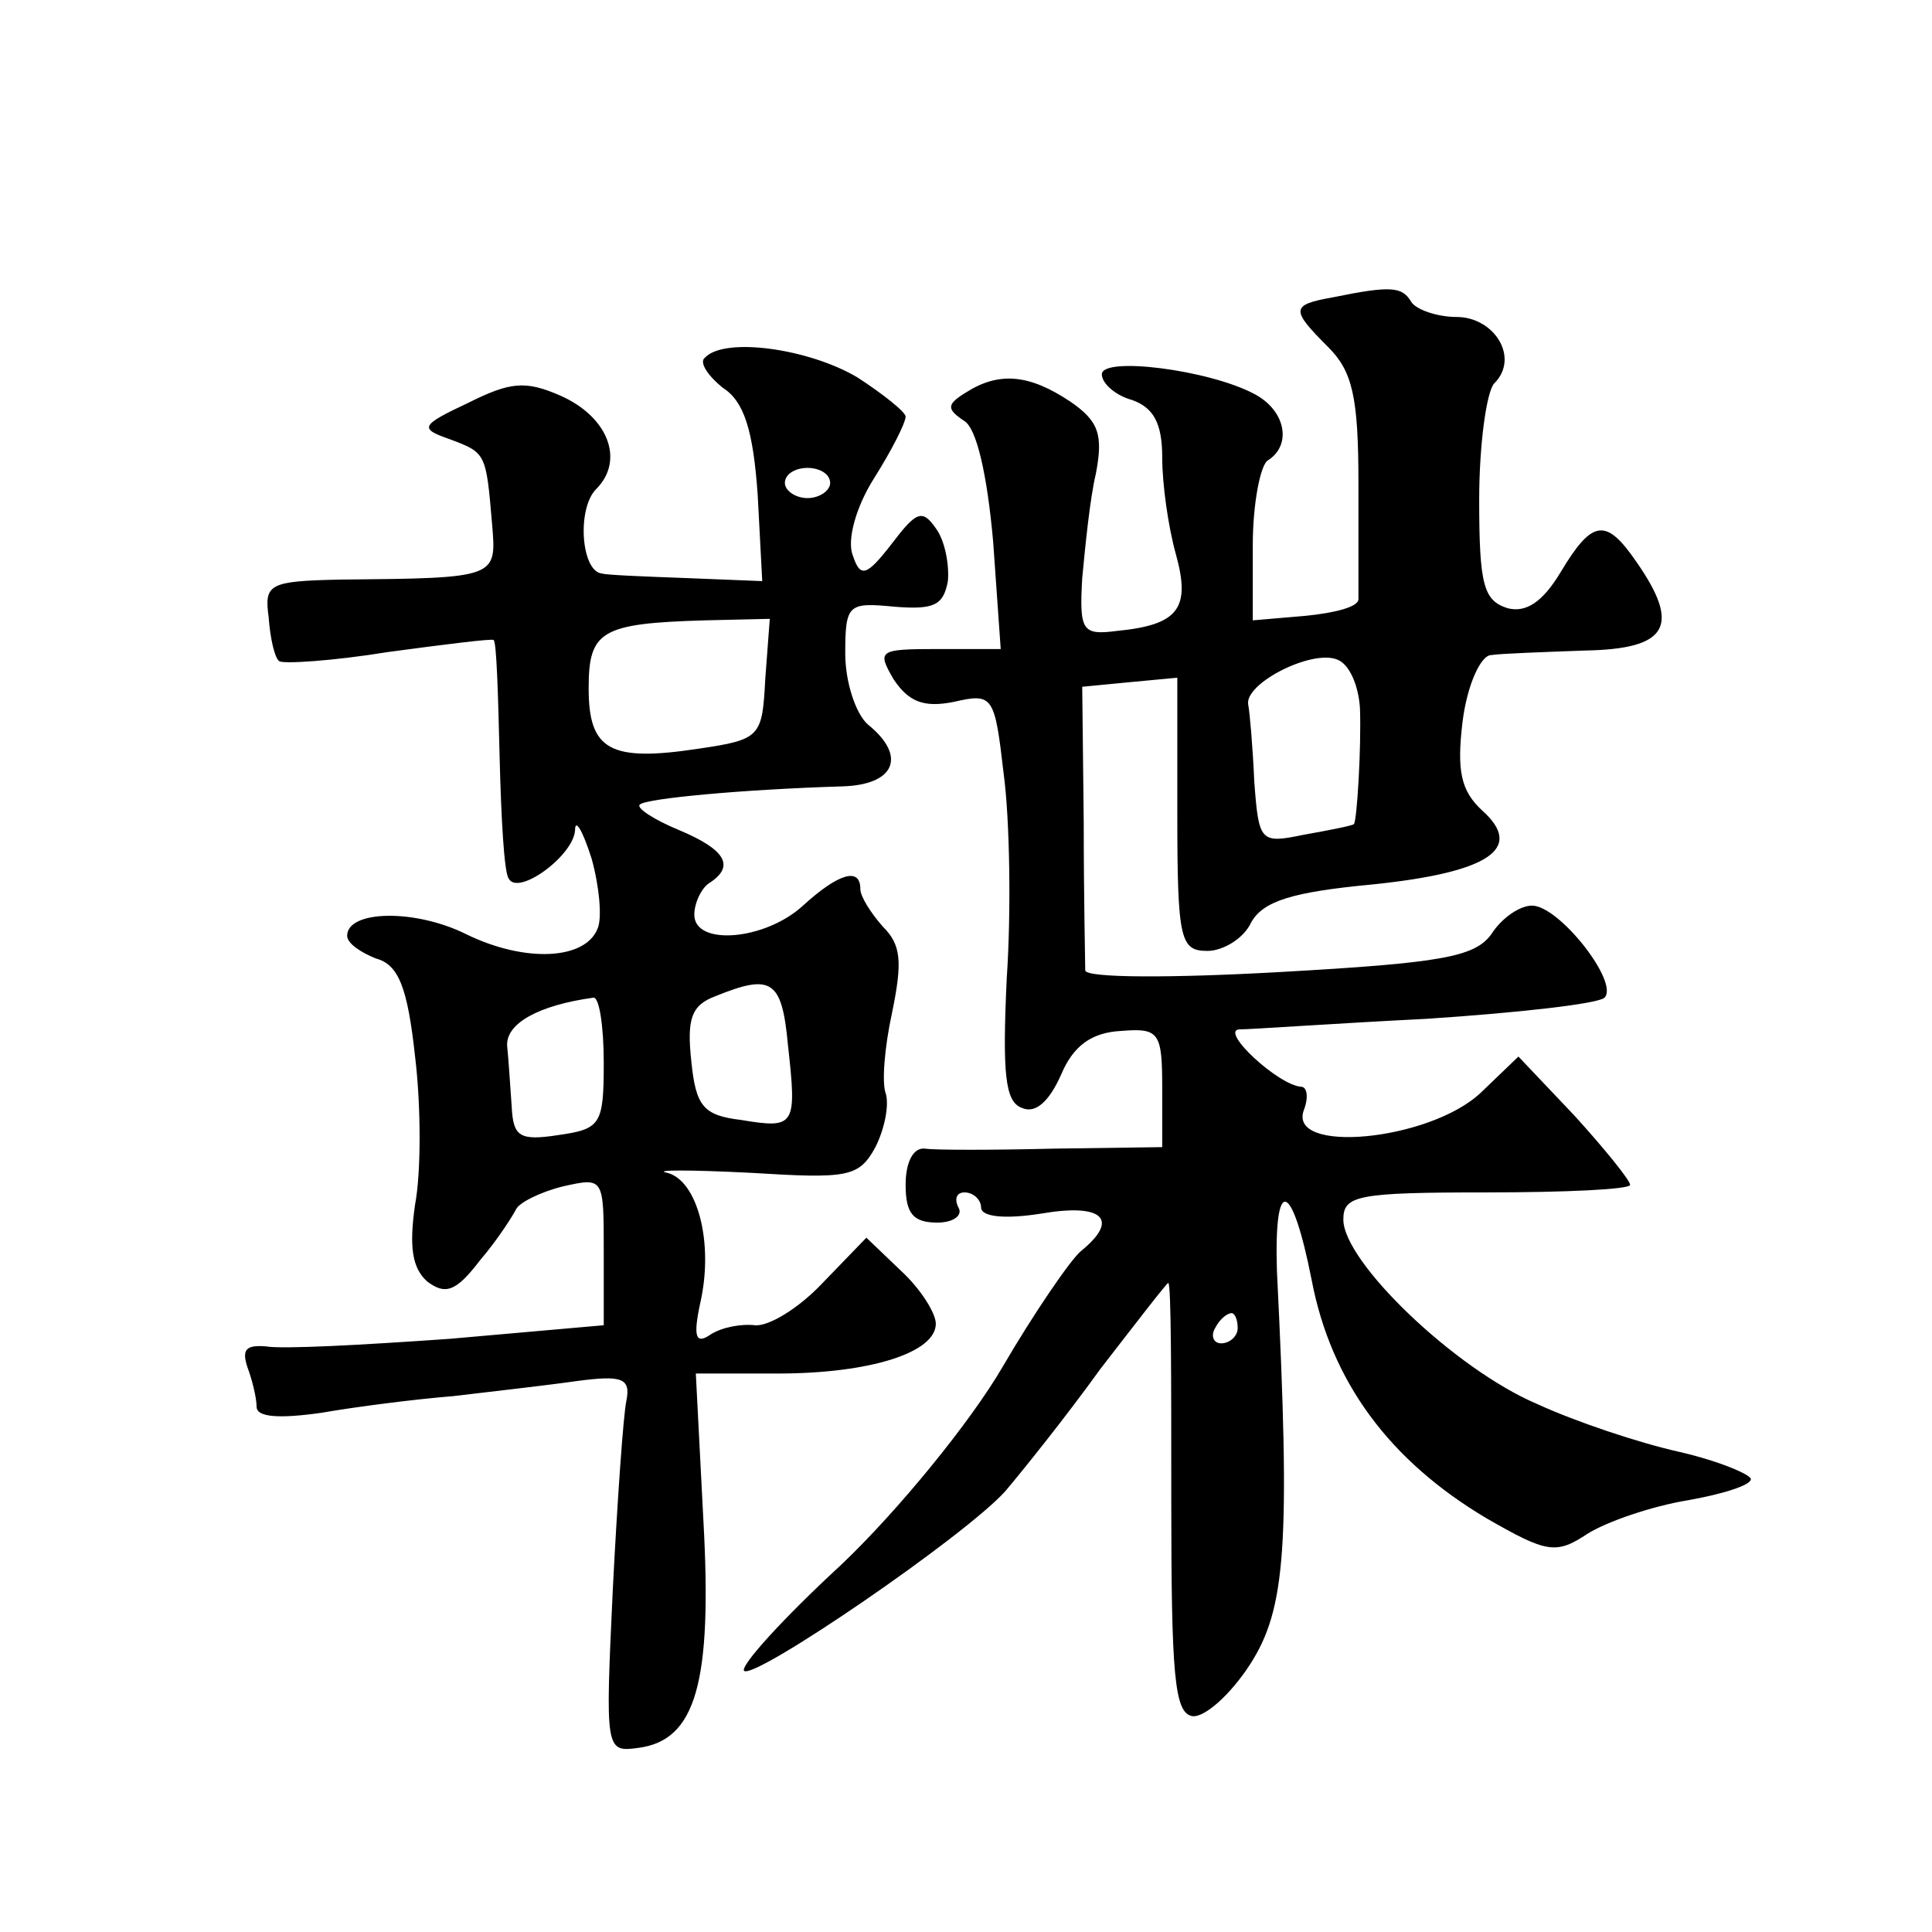 <?xml version="1.0" standalone="no"?>
<!DOCTYPE svg PUBLIC "-//W3C//DTD SVG 20010904//EN"
 "http://www.w3.org/TR/2001/REC-SVG-20010904/DTD/svg10.dtd">
<svg version="1.0" xmlns="http://www.w3.org/2000/svg"
 width="128pt" height="128pt" viewBox="0 0 128 128"
 preserveAspectRatio="xMidYMid meet">
<g transform="translate(0,128) scale(0.1,-0.1)"
fill="#0" stroke="none">
<path d="M883 1083 c-28 -5 -28 -8 -3 -33 16 -16 20 -33 20 -90 0 -38 0 -73 0 -77
0 -5 -15 -9 -35 -11 l-35 -3 0 50 c0 27 5 53 10 56 16 10 12 33 -9 44 -30 16 -101
25 -101 13 0 -6 9 -14 20 -17 14 -5 20 -15 20 -38 0 -18 4 -46 9 -64 10 -36 2 -47
-39 -51 -23 -3 -25 0 -23 35 2 21 5 52 9 69 5 26 2 35 -17 48 -27 18 -47 20 -69
6 -13 -8 -13 -11 -1 -19 8 -5 15 -35 19 -80 l5 -71 -42 0 c-39 0 -40 -1 -29 -20
10 -15 20 -19 40 -15 26 6 27 4 33 -48 4 -30 5 -91 2 -135 -3 -64 -1 -82 10 -86
9 -4 18 4 26 22 8 19 20 28 40 29 25 2 27 -1 27 -38 l0 -39 -72 -1 c-40 -1 -79
-1 -85 0 -8 1 -13 -9 -13 -24 0 -19 5 -25 21 -25 11 0 17 5 14 10 -3 6 -1 10 4
10 6 0 11 -5 11 -10 0 -6 15 -8 40 -4 41 7 52 -4 26 -25 -7 -6 -31 -41 -52 -77
-21 -36 -69 -95 -107 -131 -38 -35 -67 -67 -64 -70 7 -6 146 89 173 119 11 13 40
49 63 81 24 31 44 57 45 57 2 0 2 -64 2 -142 0 -118 2 -143 14 -145 8 -1 25 14
38 34 24 37 27 79 18 261 -2 64 10 60 23 -6 13 -68 52 -120 116 -158 40 -23 46
-24 67 -10 13 8 42 18 66 22 23 4 42 10 42 14 0 3 -21 12 -47 18 -27 6 -69 20 -95
32 -54 23 -128 94 -128 122 0 16 9 18 95 18 52 0 95 2 95 5 0 3 -17 24 -37 46 l-37
39 -25 -24 c-34 -32 -129 -41 -117 -11 3 8 2 15 -2 15 -15 1 -54 37 -41 38 8 0
64 4 124 7 61 4 114 10 118 14 10 10 -30 61 -48 61 -8 0 -20 -8 -27 -19 -11 -15
-33 -19 -140 -25 -71 -4 -128 -4 -129 1 0 4 -1 49 -1 98 l-1 90 31 3 32 3 0 -90
c0 -84 2 -91 20 -91 10 0 24 8 29 19 8 14 27 20 80 25 78 8 101 24 73 49 -14 13
-17 26 -13 59 3 24 12 44 19 44 6 1 35 2 62 3 55 1 64 16 34 59 -20 29 -29 28 -50
-7 -12 -20 -23 -27 -35 -24 -16 5 -19 15 -19 72 0 37 5 72 10 77 17 17 0 44 -25
44 -13 0 -27 5 -30 10 -6 10 -13 11 -52 3z m18 -272 c1 -26 -2 -75 -4 -77 -1 -1
-16 -4 -33 -7 -29 -6 -30 -5 -33 35 -1 23 -3 46 -4 51 -3 14 42 37 59 30 8 -3 14
-17 15 -32z m-81 -411 c0 -5 -5 -10 -11 -10 -5 0 -7 5 -4 10 3 6 8 10 11 10 2 0
4 -4 4 -10z M467 1043 c-4 -3 2 -12 12 -20 14 -9 20 -28 23 -71 l3 -57 -50 2 c-27
1 -53 2 -56 3 -14 1 -17 43 -4 56 19 19 8 48 -24 62 -23 10 -33 9 -61 -5 -32 -15
-32 -17 -12 -24 24 -9 24 -9 28 -56 3 -36 4 -36 -101 -37 -47 -1 -50 -3 -47 -25
1 -14 4 -27 7 -29 2 -2 35 0 72 6 37 5 69 9 70 8 2 -1 3 -36 4 -77 1 -41 3 -77
6 -81 6 -12 43 15 44 32 0 8 5 0 11 -19 5 -18 7 -39 4 -46 -8 -21 -48 -23 -87 -4
-34 17 -79 16 -79 -1 0 -5 9 -11 19 -15 15 -4 21 -19 26 -65 4 -33 4 -77 0 -98
-4 -28 -2 -42 8 -51 12 -9 19 -7 35 14 12 14 22 30 24 34 2 4 15 11 31 15 27 6
27 6 27 -43 l0 -49 -102 -9 c-57 -4 -111 -7 -122 -5 -13 1 -16 -2 -12 -14 3 -8
6 -20 6 -26 0 -7 15 -8 43 -4 23 4 62 9 87 11 25 3 61 7 82 10 30 4 36 2 33 -13
-2 -9 -6 -66 -9 -125 -5 -107 -5 -108 17 -105 38 5 49 43 43 151 l-5 97 54 0 c62
0 105 14 105 33 0 7 -10 23 -23 35 l-23 22 -29 -30 c-16 -17 -36 -29 -45 -28 -8
1 -21 -1 -29 -6 -10 -7 -12 -2 -7 21 9 40 -2 81 -22 86 -10 2 15 2 55 0 65 -4 72
-3 83 17 6 12 9 27 7 35 -3 7 -1 31 4 54 7 34 6 45 -6 57 -8 9 -15 20 -15 25 0
15 -15 10 -38 -11 -25 -23 -72 -27 -72 -6 0 8 5 18 10 21 17 11 11 22 -20 35 -17
7 -29 15 -26 17 4 4 68 10 134 12 35 1 43 20 17 41 -8 7 -15 28 -15 47 0 33 2 34
33 31 26 -2 32 1 35 17 1 11 -2 27 -8 35 -9 13 -13 11 -29 -10 -17 -22 -21 -23
-26 -8 -4 10 2 32 14 51 12 19 21 37 21 41 0 3 -15 15 -32 26 -32 19 -88 27 -101
13z m83 -83 c0 -5 -7 -10 -15 -10 -8 0 -15 5 -15 10 0 6 7 10 15 10 8 0 15 -4 15
-10z m-43 -130 c-2 -38 -3 -40 -44 -46 -59 -9 -73 -1 -73 40 0 38 8 43 77 45 l43
1 -3 -40z m15 -242 c6 -54 5 -56 -31 -50 -25 3 -30 9 -33 39 -3 28 0 37 16 43 37
15 44 11 48 -32z m-122 -12 c0 -41 -2 -44 -30 -48 -26 -4 -30 -1 -31 19 -1 13 -2
31 -3 40 -1 15 21 27 57 32 4 1 7 -19 7 -43z"/>
</g>
</svg>
